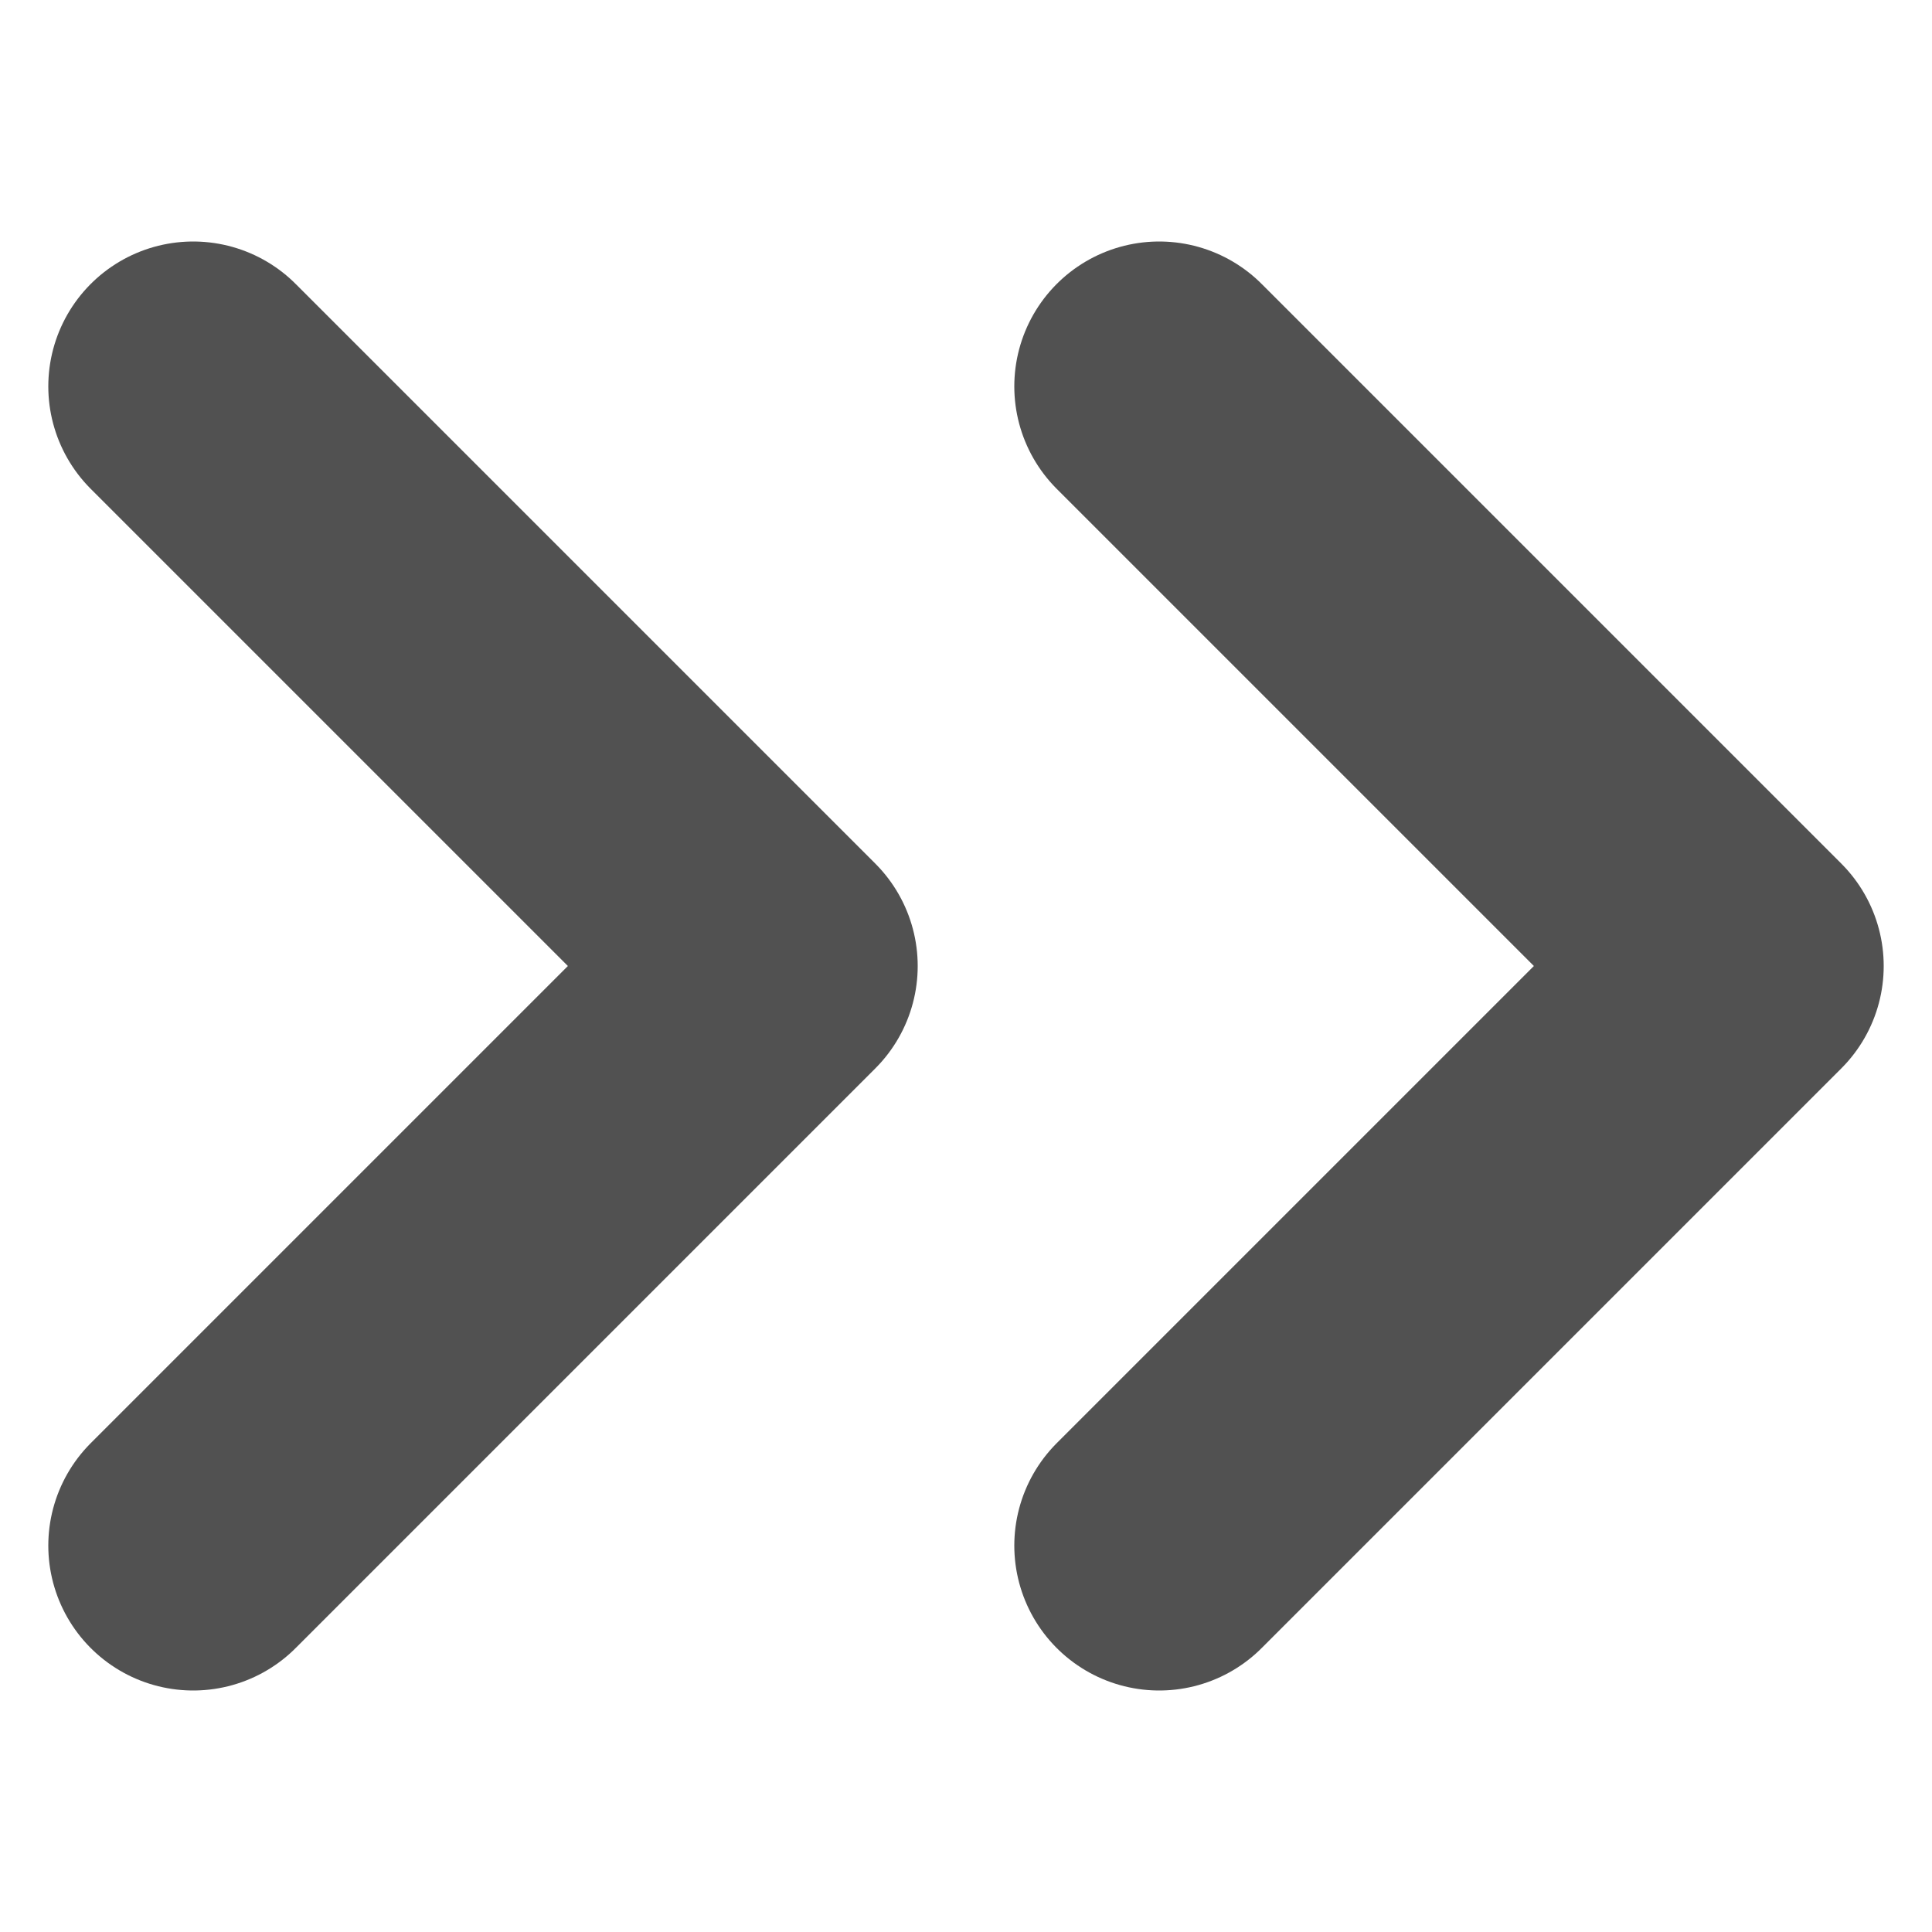 <?xml version="1.0" encoding="UTF-8"?>
<svg width="10px" height="10px" viewBox="0 0 10 10" version="1.1" xmlns="http://www.w3.org/2000/svg" xmlns:xlink="http://www.w3.org/1999/xlink">
    <title>F67C06AB-ACB1-435C-B89D-F747CBEB6422</title>
    <g id="Page-1" stroke="none" stroke-width="1" fill="none" fill-rule="evenodd" stroke-linecap="round" stroke-linejoin="round">
        <g id="Kategorijas-atvērums" transform="translate(-1361, -315)" stroke="#515151" stroke-width="1.5">
            <g id="Page-content" transform="translate(215, 190)">
                <g id="Content" transform="translate(285, 20)">
                    <g id="Brands" transform="translate(5, 70)">
                        <g id="Right" transform="translate(845, 20)">
                            <g id="Icon" transform="translate(11, 15)">
                                <g id="icon" transform="translate(1, 2)">
                                    <polyline id="Path-2" points="0 0 3 3 0 6"></polyline>
                                    <polyline id="Path-2" points="5 0 8 3 5 6"></polyline>
                                </g>
                            </g>
                        </g>
                    </g>
                </g>
            </g>
        </g>
    </g>
</svg>